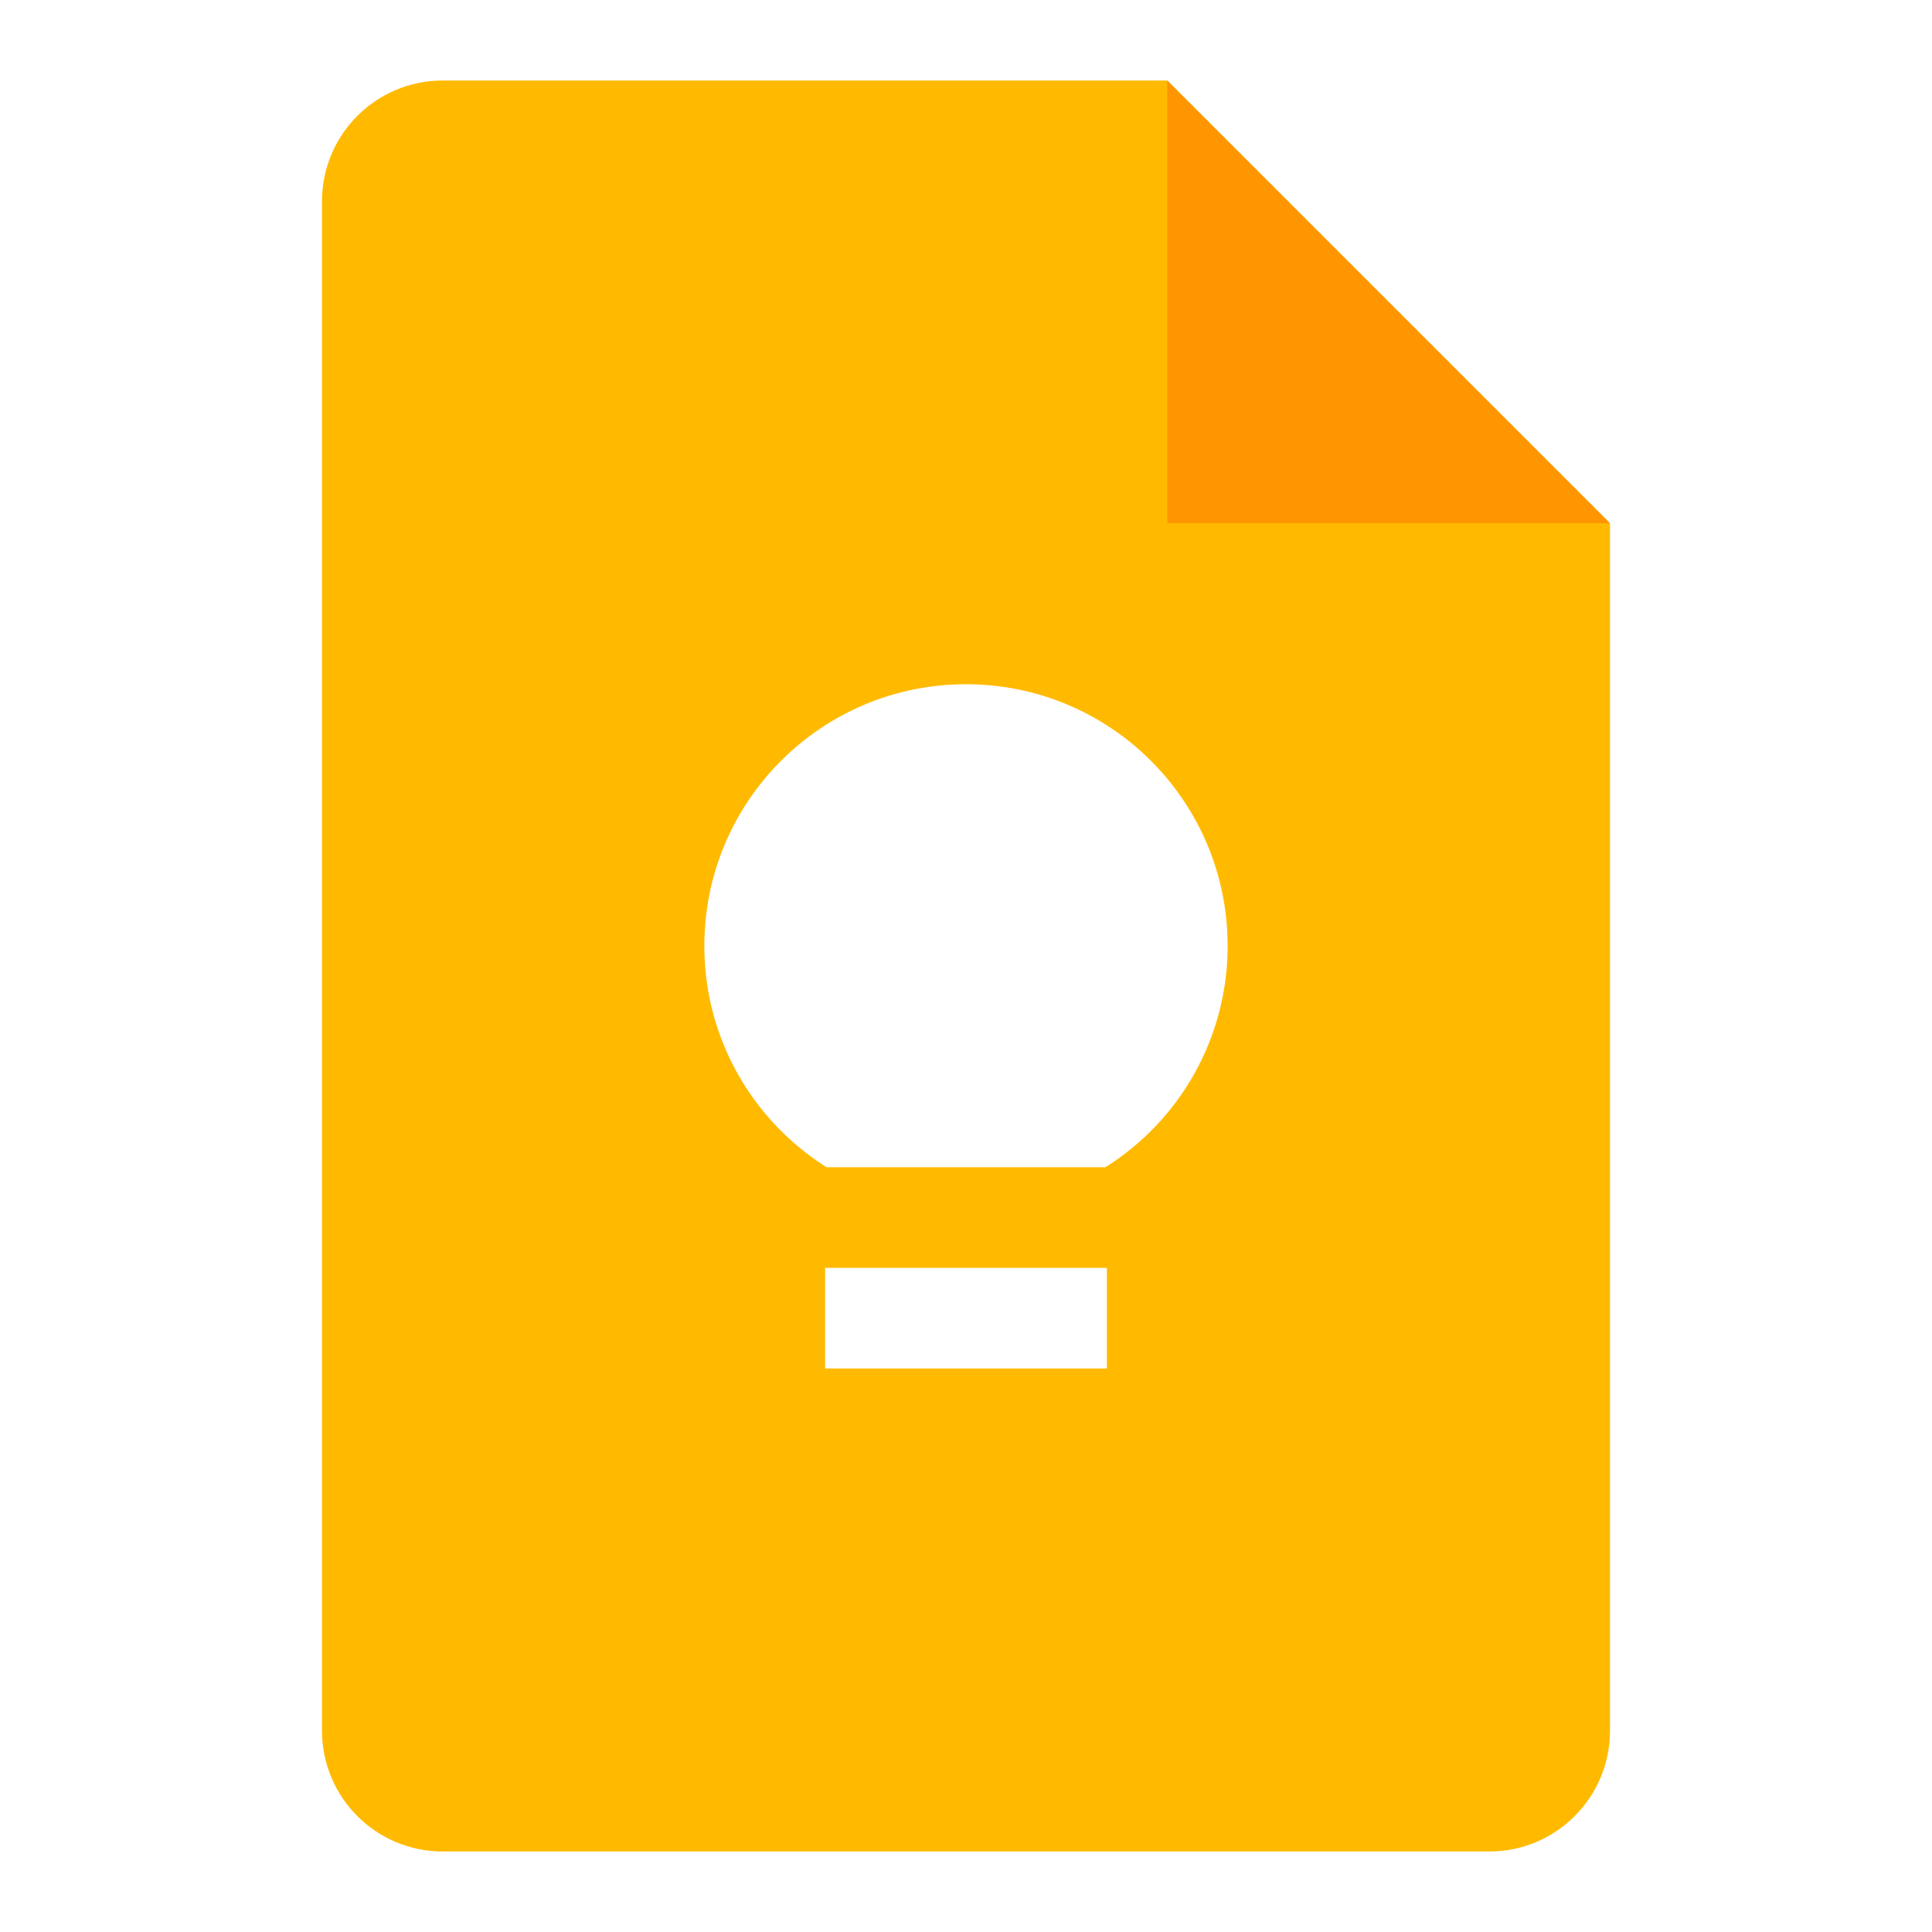 <svg xmlns="http://www.w3.org/2000/svg" width="96" height="96" fill="none"><path fill="#fff" d="M0 0h96v96H0z"/><path fill="#FFBA00" d="M74 92H22c-3.315 0-6-2.685-6-6V10c0-3.315 2.685-6 6-6h36l22 22v60c0 3.315-2.685 6-6 6"/><path fill="#FF9500" d="m58 4 22 22H58z"/><path fill="#fff" d="M55 63H41v5h14zm-7-29c-7.18 0-13 5.82-13 13 0 4.635 2.425 8.7 6.075 11h13.85A12.98 12.98 0 0 0 61 47c0-7.18-5.82-13-13-13"/></svg>